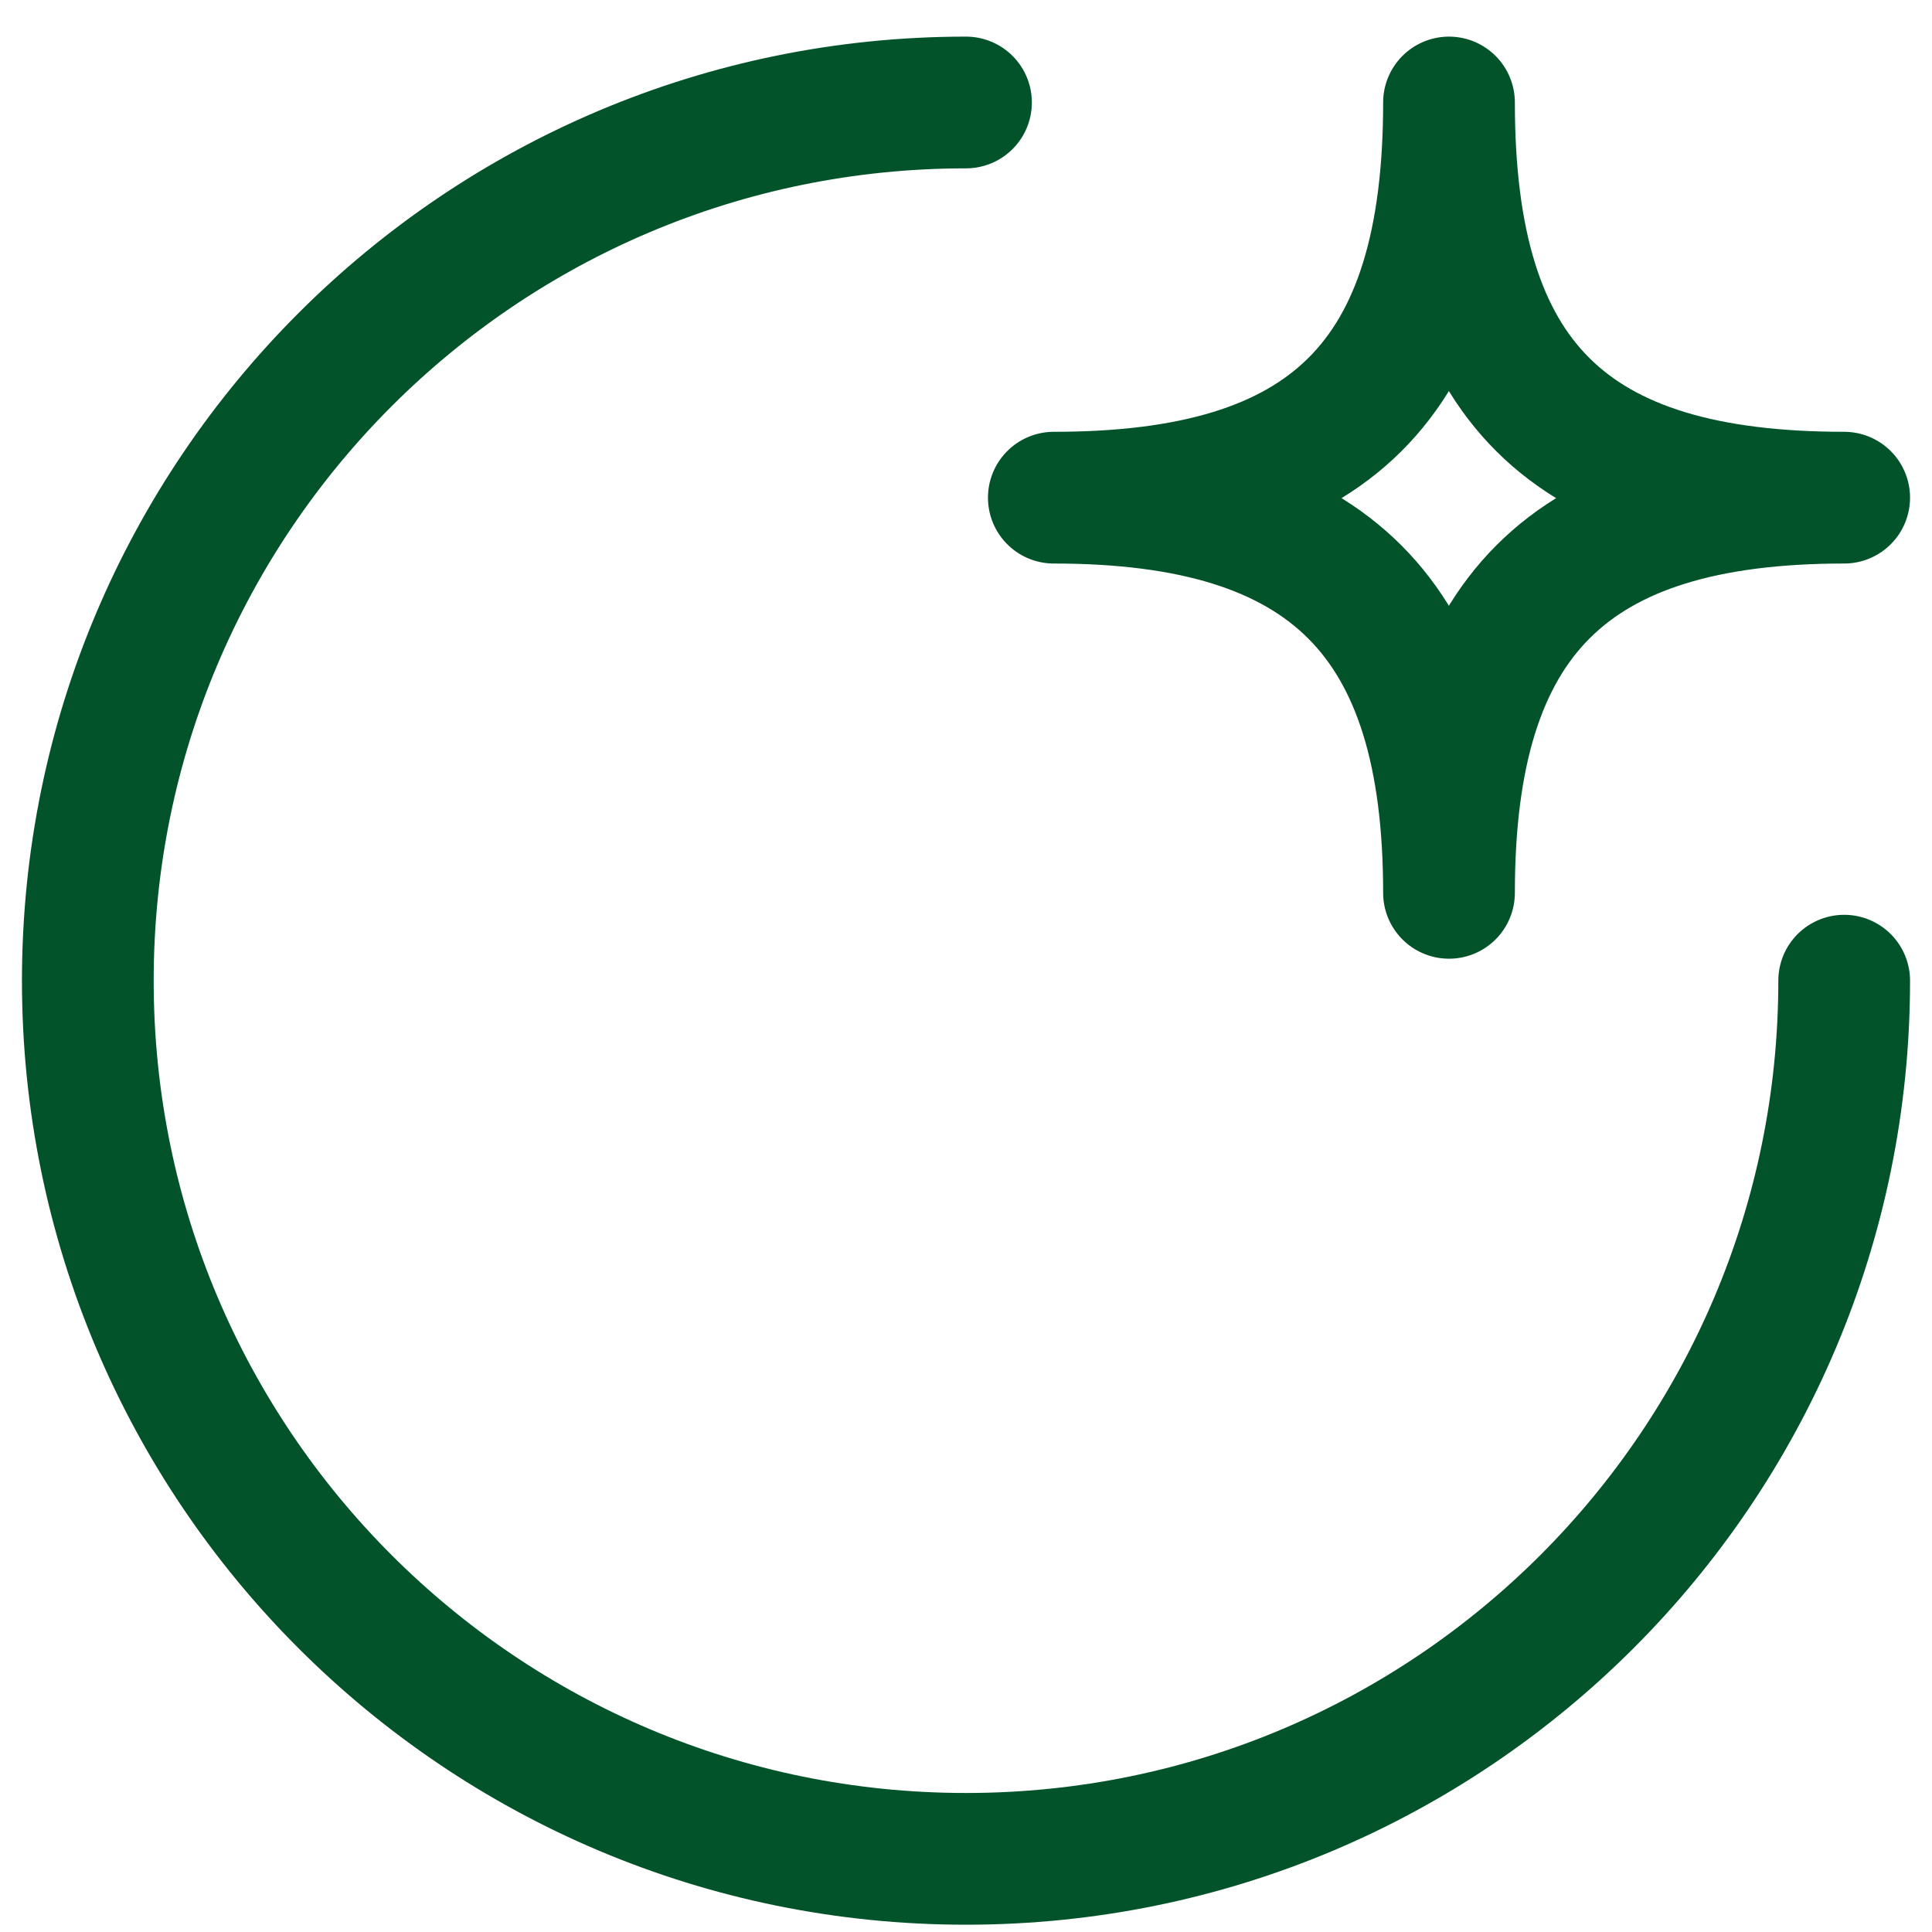 <svg width="22" height="22" viewBox="0 0 22 22" fill="none" xmlns="http://www.w3.org/2000/svg">
<path d="M21 11.167C21 16.69 16.523 21.167 11 21.167C5.477 21.167 1 16.69 1 11.167C1 5.644 5.477 1.167 11 1.167M12 5.667C15.134 5.667 16.5 4.349 16.5 1.167C16.5 4.349 17.857 5.667 21 5.667C17.857 5.667 16.5 7.024 16.5 10.167C16.5 7.024 15.134 5.667 12 5.667Z" stroke="#02532A" stroke-width="1.5" stroke-linecap="round" stroke-linejoin="round"/>
</svg>
